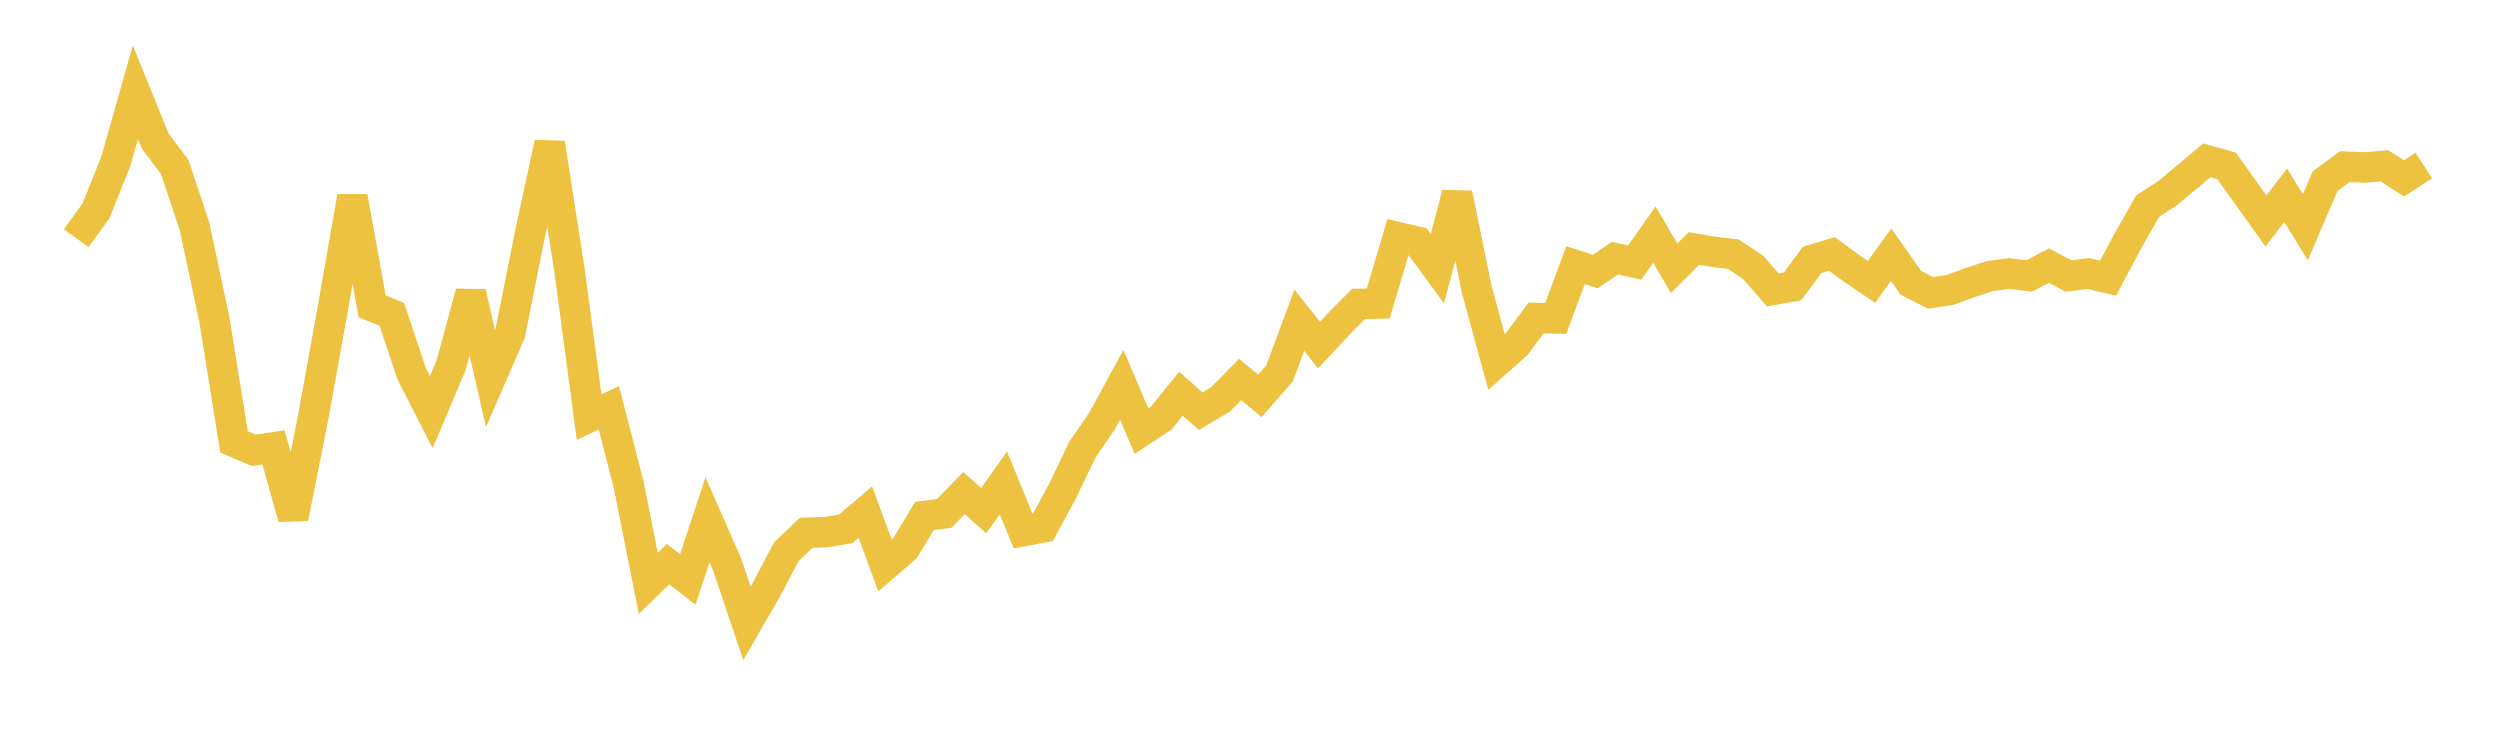 <svg width="164" height="48" xmlns="http://www.w3.org/2000/svg" xmlns:xlink="http://www.w3.org/1999/xlink"><path fill="none" stroke="rgb(237,194,64)" stroke-width="2" d="M5,15.622L6.294,13.836L7.588,10.609L8.882,6.051L10.176,9.245L11.471,10.961L12.765,14.872L14.059,20.946L15.353,28.989L16.647,29.544L17.941,29.347L19.235,33.978L20.529,27.461L21.824,20.291L23.118,12.905L24.412,20.091L25.706,20.625L27,24.502L28.294,27.034L29.588,23.973L30.882,19.189L32.176,24.826L33.471,21.85L34.765,15.353L36.059,9.384L37.353,17.686L38.647,27.365L39.941,26.747L41.235,31.768L42.529,38.271L43.824,37.005L45.118,38.009L46.412,34.093L47.706,37.041L49,40.885L50.294,38.642L51.588,36.191L52.882,34.952L54.176,34.907L55.471,34.689L56.765,33.595L58.059,37.095L59.353,35.983L60.647,33.848L61.941,33.677L63.235,32.347L64.529,33.496L65.824,31.678L67.118,34.843L68.412,34.599L69.706,32.211L71,29.507L72.294,27.617L73.588,25.247L74.882,28.277L76.176,27.427L77.471,25.826L78.765,26.975L80.059,26.206L81.353,24.895L82.647,25.971L83.941,24.488L85.235,21.006L86.529,22.634L87.824,21.25L89.118,19.939L90.412,19.911L91.706,15.561L93,15.86L94.294,17.623L95.588,12.703L96.882,19.016L98.176,23.755L99.471,22.607L100.765,20.861L102.059,20.888L103.353,17.397L104.647,17.813L105.941,16.936L107.235,17.225L108.529,15.389L109.824,17.605L111.118,16.303L112.412,16.52L113.706,16.674L115,17.533L116.294,19.016L117.588,18.79L118.882,17.044L120.176,16.656L121.471,17.614L122.765,18.491L124.059,16.71L125.353,18.555L126.647,19.215L127.941,19.016L129.235,18.537L130.529,18.112L131.824,17.94L133.118,18.103L134.412,17.424L135.706,18.112L137,17.94L138.294,18.247L139.588,15.805L140.882,13.526L142.176,12.685L143.471,11.609L144.765,10.515L146.059,10.876L147.353,12.685L148.647,14.494L149.941,12.812L151.235,14.91L152.529,11.88L153.824,10.931L155.118,10.985L156.412,10.876L157.706,11.699L159,10.858"></path></svg>